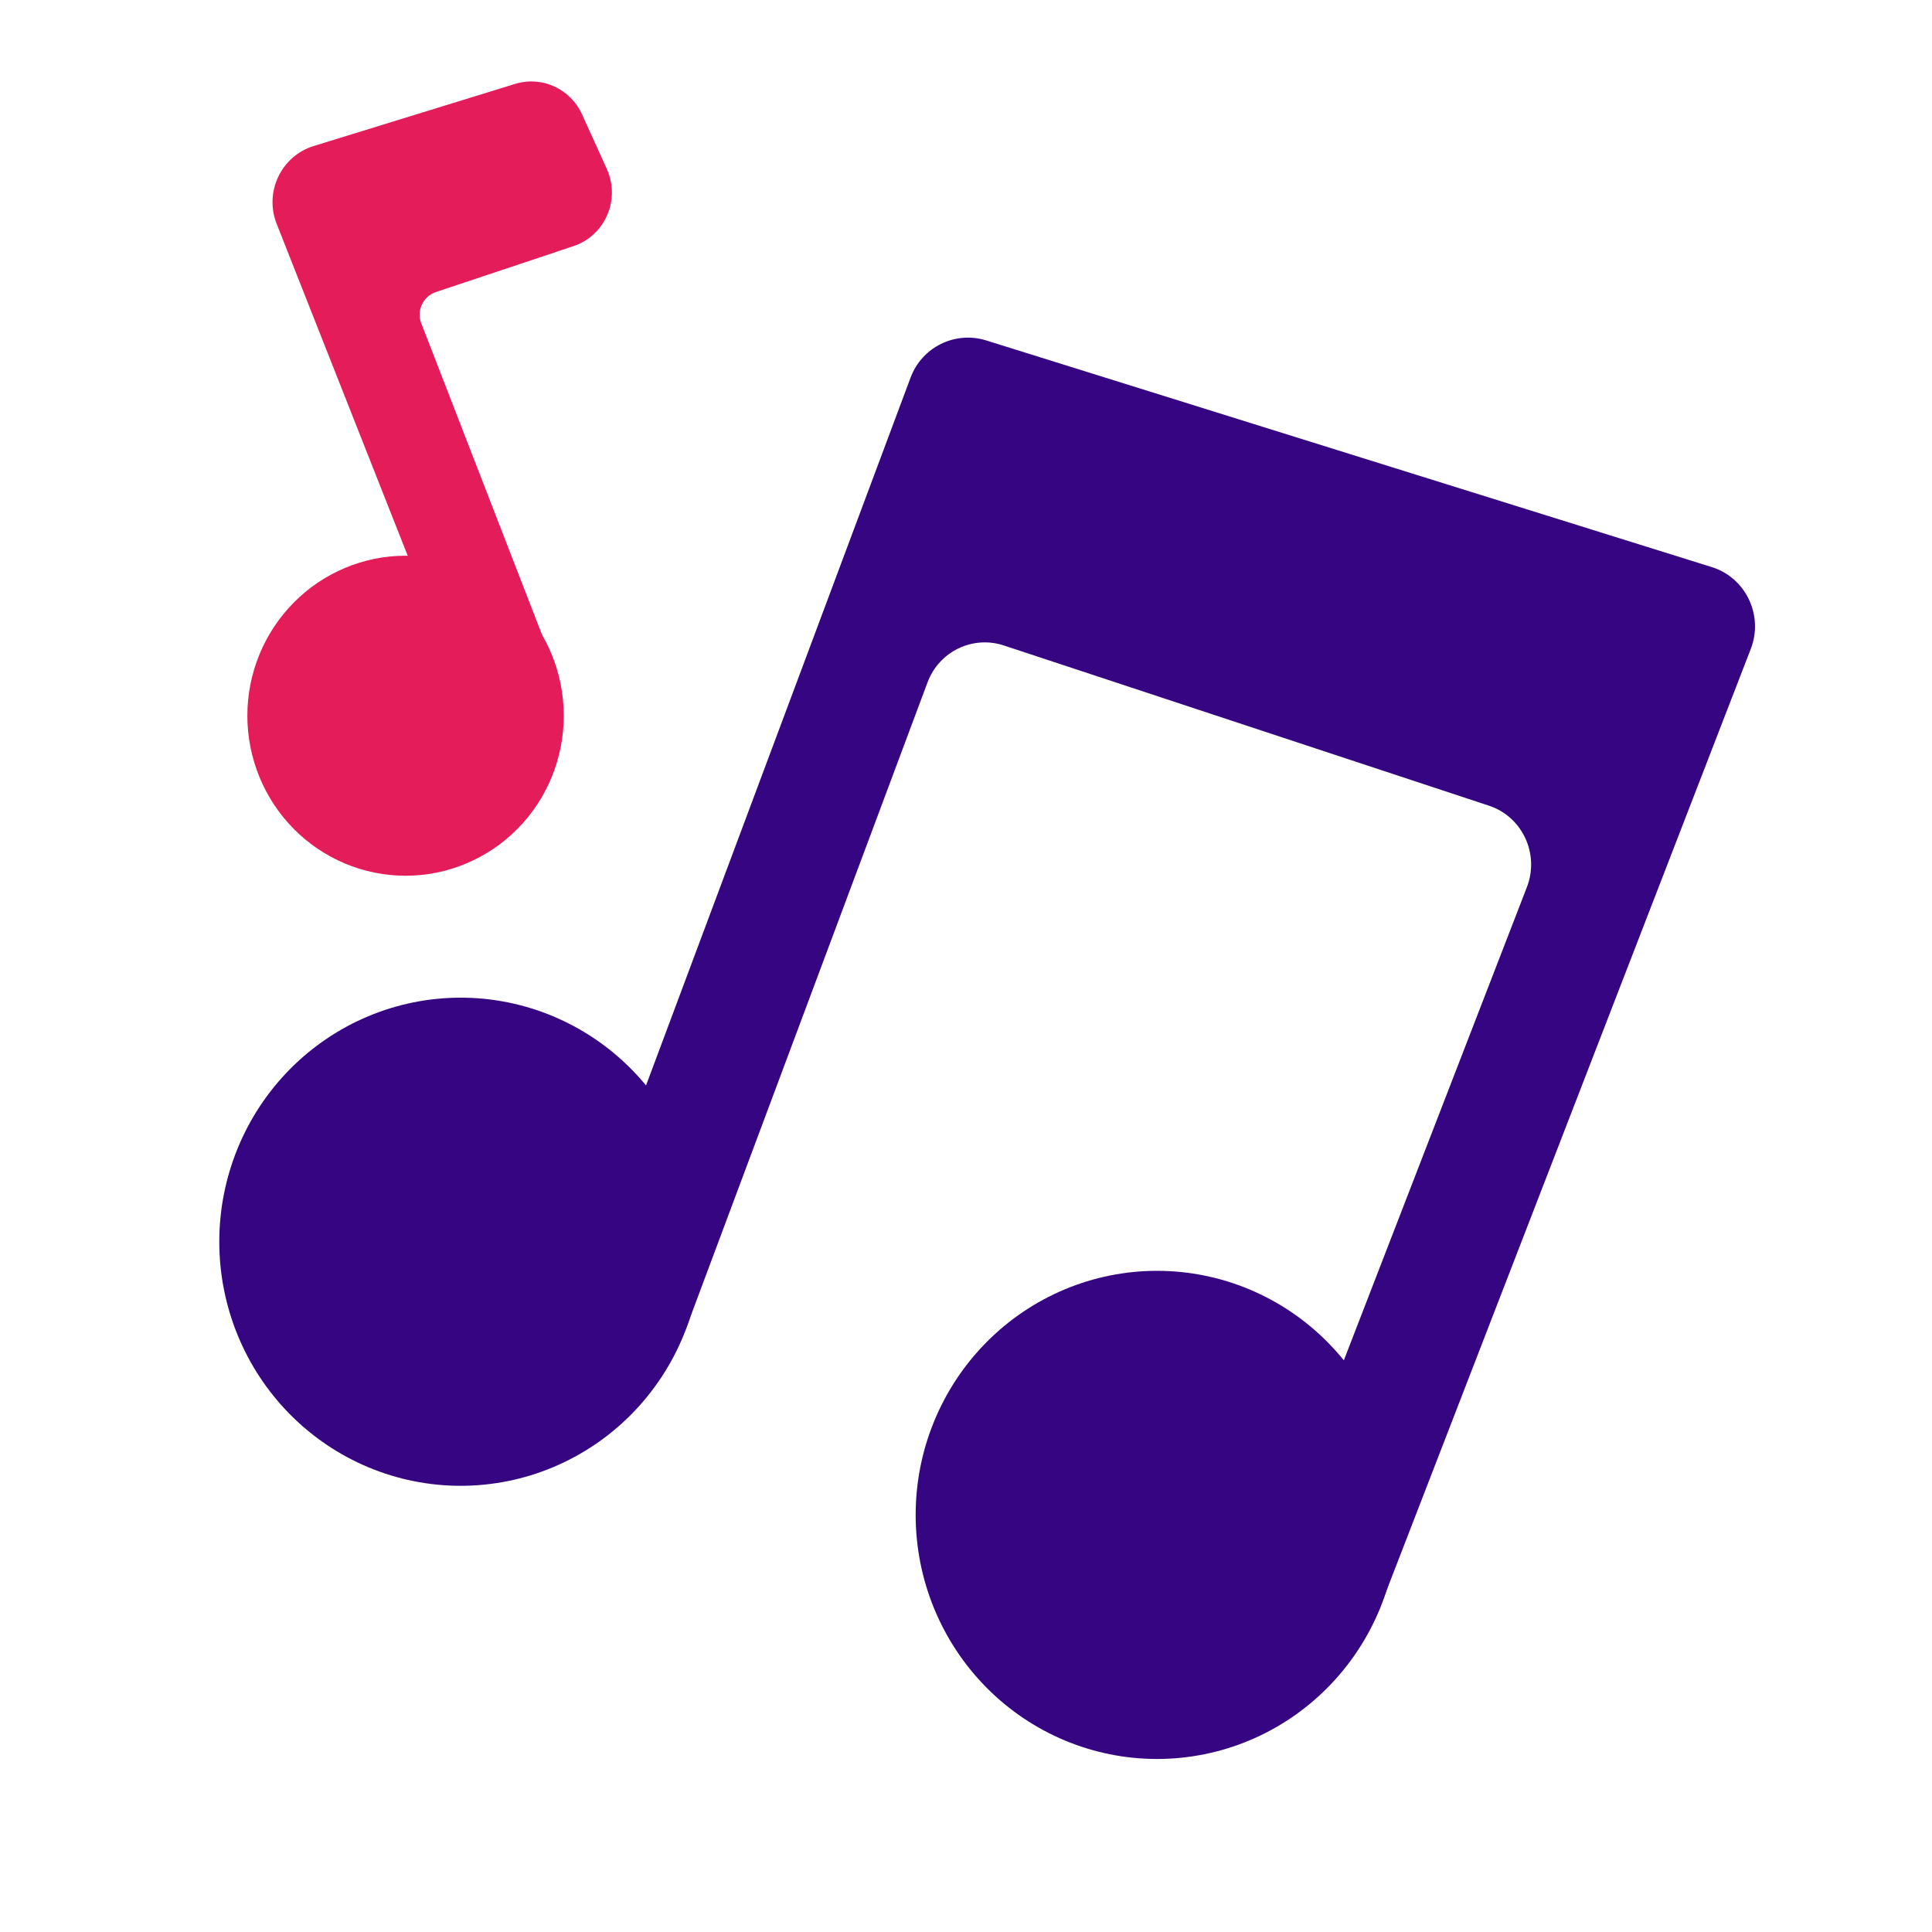 <svg width="36" height="36" viewBox="0 0 36 36" fill="none" xmlns="http://www.w3.org/2000/svg">
<path d="M24.672 30.441L23.283 29.891L28.452 16.529C28.69 15.913 28.367 15.218 27.745 15.013L18.704 12.027C18.124 11.836 17.498 12.139 17.283 12.716L12.779 24.766L10.645 23.952L16.967 7.037C17.179 6.467 17.795 6.164 18.372 6.342L31.897 10.567C32.529 10.765 32.865 11.464 32.624 12.09L25.701 29.987C25.538 30.399 25.079 30.603 24.672 30.441Z" fill="#360682"/>
<path d="M4.086 23.138C4.086 24.345 4.56 25.501 5.403 26.354C6.247 27.207 7.391 27.686 8.583 27.686C9.776 27.686 10.92 27.207 11.764 26.354C12.607 25.501 13.081 24.345 13.081 23.138C13.081 21.932 12.607 20.775 11.764 19.922C10.92 19.069 9.776 18.59 8.583 18.59C7.391 18.59 6.247 19.069 5.403 19.922C4.56 20.775 4.086 21.932 4.086 23.138Z" fill="#360682"/>
<path d="M17.062 28.228C17.062 29.434 17.536 30.591 18.38 31.444C19.223 32.297 20.367 32.776 21.56 32.776C22.753 32.776 23.897 32.297 24.74 31.444C25.584 30.591 26.058 29.434 26.058 28.228C26.058 27.022 25.584 25.865 24.74 25.012C23.897 24.159 22.753 23.68 21.56 23.68C20.367 23.68 19.223 24.159 18.38 25.012C17.536 25.865 17.062 27.022 17.062 28.228Z" fill="#360682"/>
<path d="M8.775 13.338L5.156 4.173C4.92 3.578 5.24 2.907 5.845 2.721L9.596 1.564C10.096 1.409 10.628 1.652 10.847 2.134L11.306 3.146C11.567 3.719 11.275 4.391 10.684 4.587L8.122 5.442C7.882 5.523 7.757 5.79 7.85 6.025L10.298 12.339C10.371 12.529 10.28 12.74 10.093 12.818L8.775 13.338Z" fill="#E51C5A"/>
<path d="M4.609 13.337C4.609 13.728 4.686 14.116 4.834 14.478C4.982 14.839 5.199 15.168 5.473 15.445C5.747 15.722 6.072 15.941 6.429 16.091C6.787 16.241 7.17 16.318 7.557 16.318C7.944 16.318 8.328 16.241 8.685 16.091C9.043 15.941 9.368 15.722 9.642 15.445C9.916 15.168 10.133 14.839 10.281 14.478C10.429 14.116 10.505 13.728 10.505 13.337C10.505 12.546 10.195 11.788 9.642 11.229C9.089 10.67 8.339 10.355 7.557 10.355C6.775 10.355 6.026 10.67 5.473 11.229C4.92 11.788 4.609 12.546 4.609 13.337Z" fill="#E51C5A"/>
</svg>

